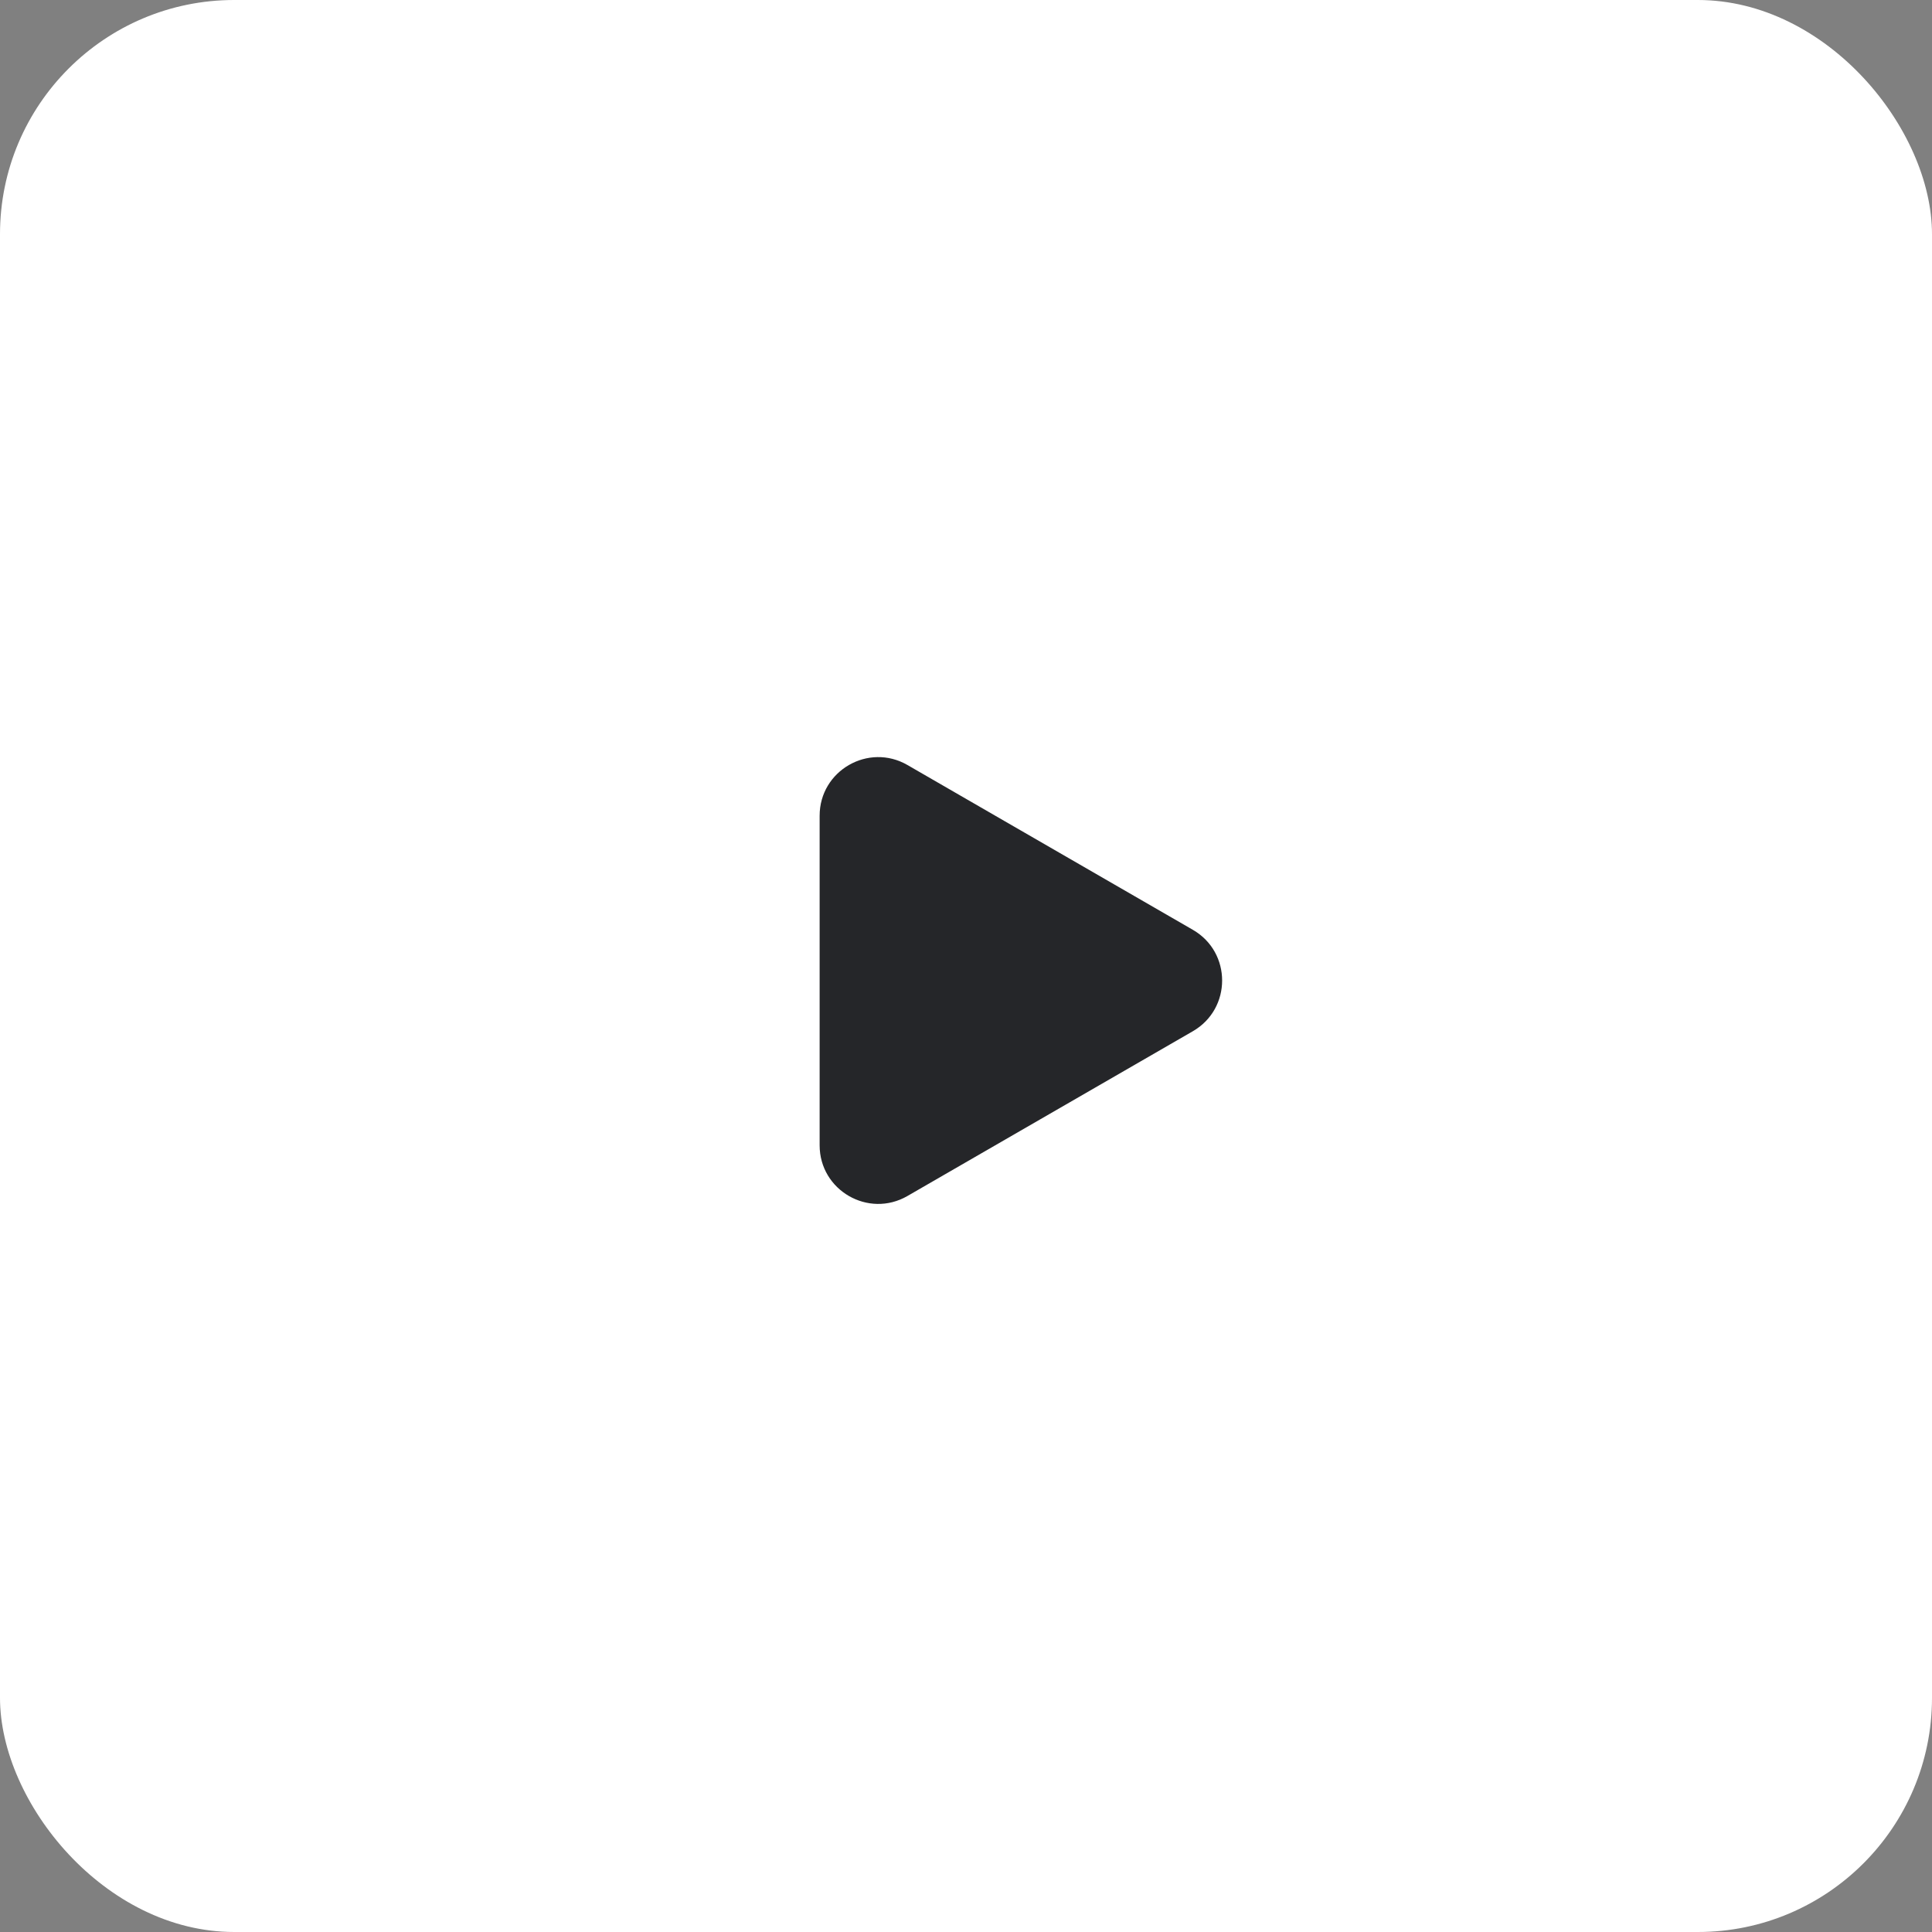 <?xml version="1.0" encoding="UTF-8"?> <svg xmlns="http://www.w3.org/2000/svg" width="66" height="66" viewBox="0 0 66 66" fill="none"><rect x="0" y="0" width="66" height="66" fill="#808080" stroke="none"/><rect width="66" height="66" rx="8" fill="white"></rect><path d="M40.75 31.764C42.083 32.533 42.083 34.458 40.75 35.228L31 40.857C29.667 41.627 28 40.664 28 39.125L28 27.866C28 26.327 29.667 25.365 31 26.134L40.75 31.764Z" fill="#252629"></path></svg> 